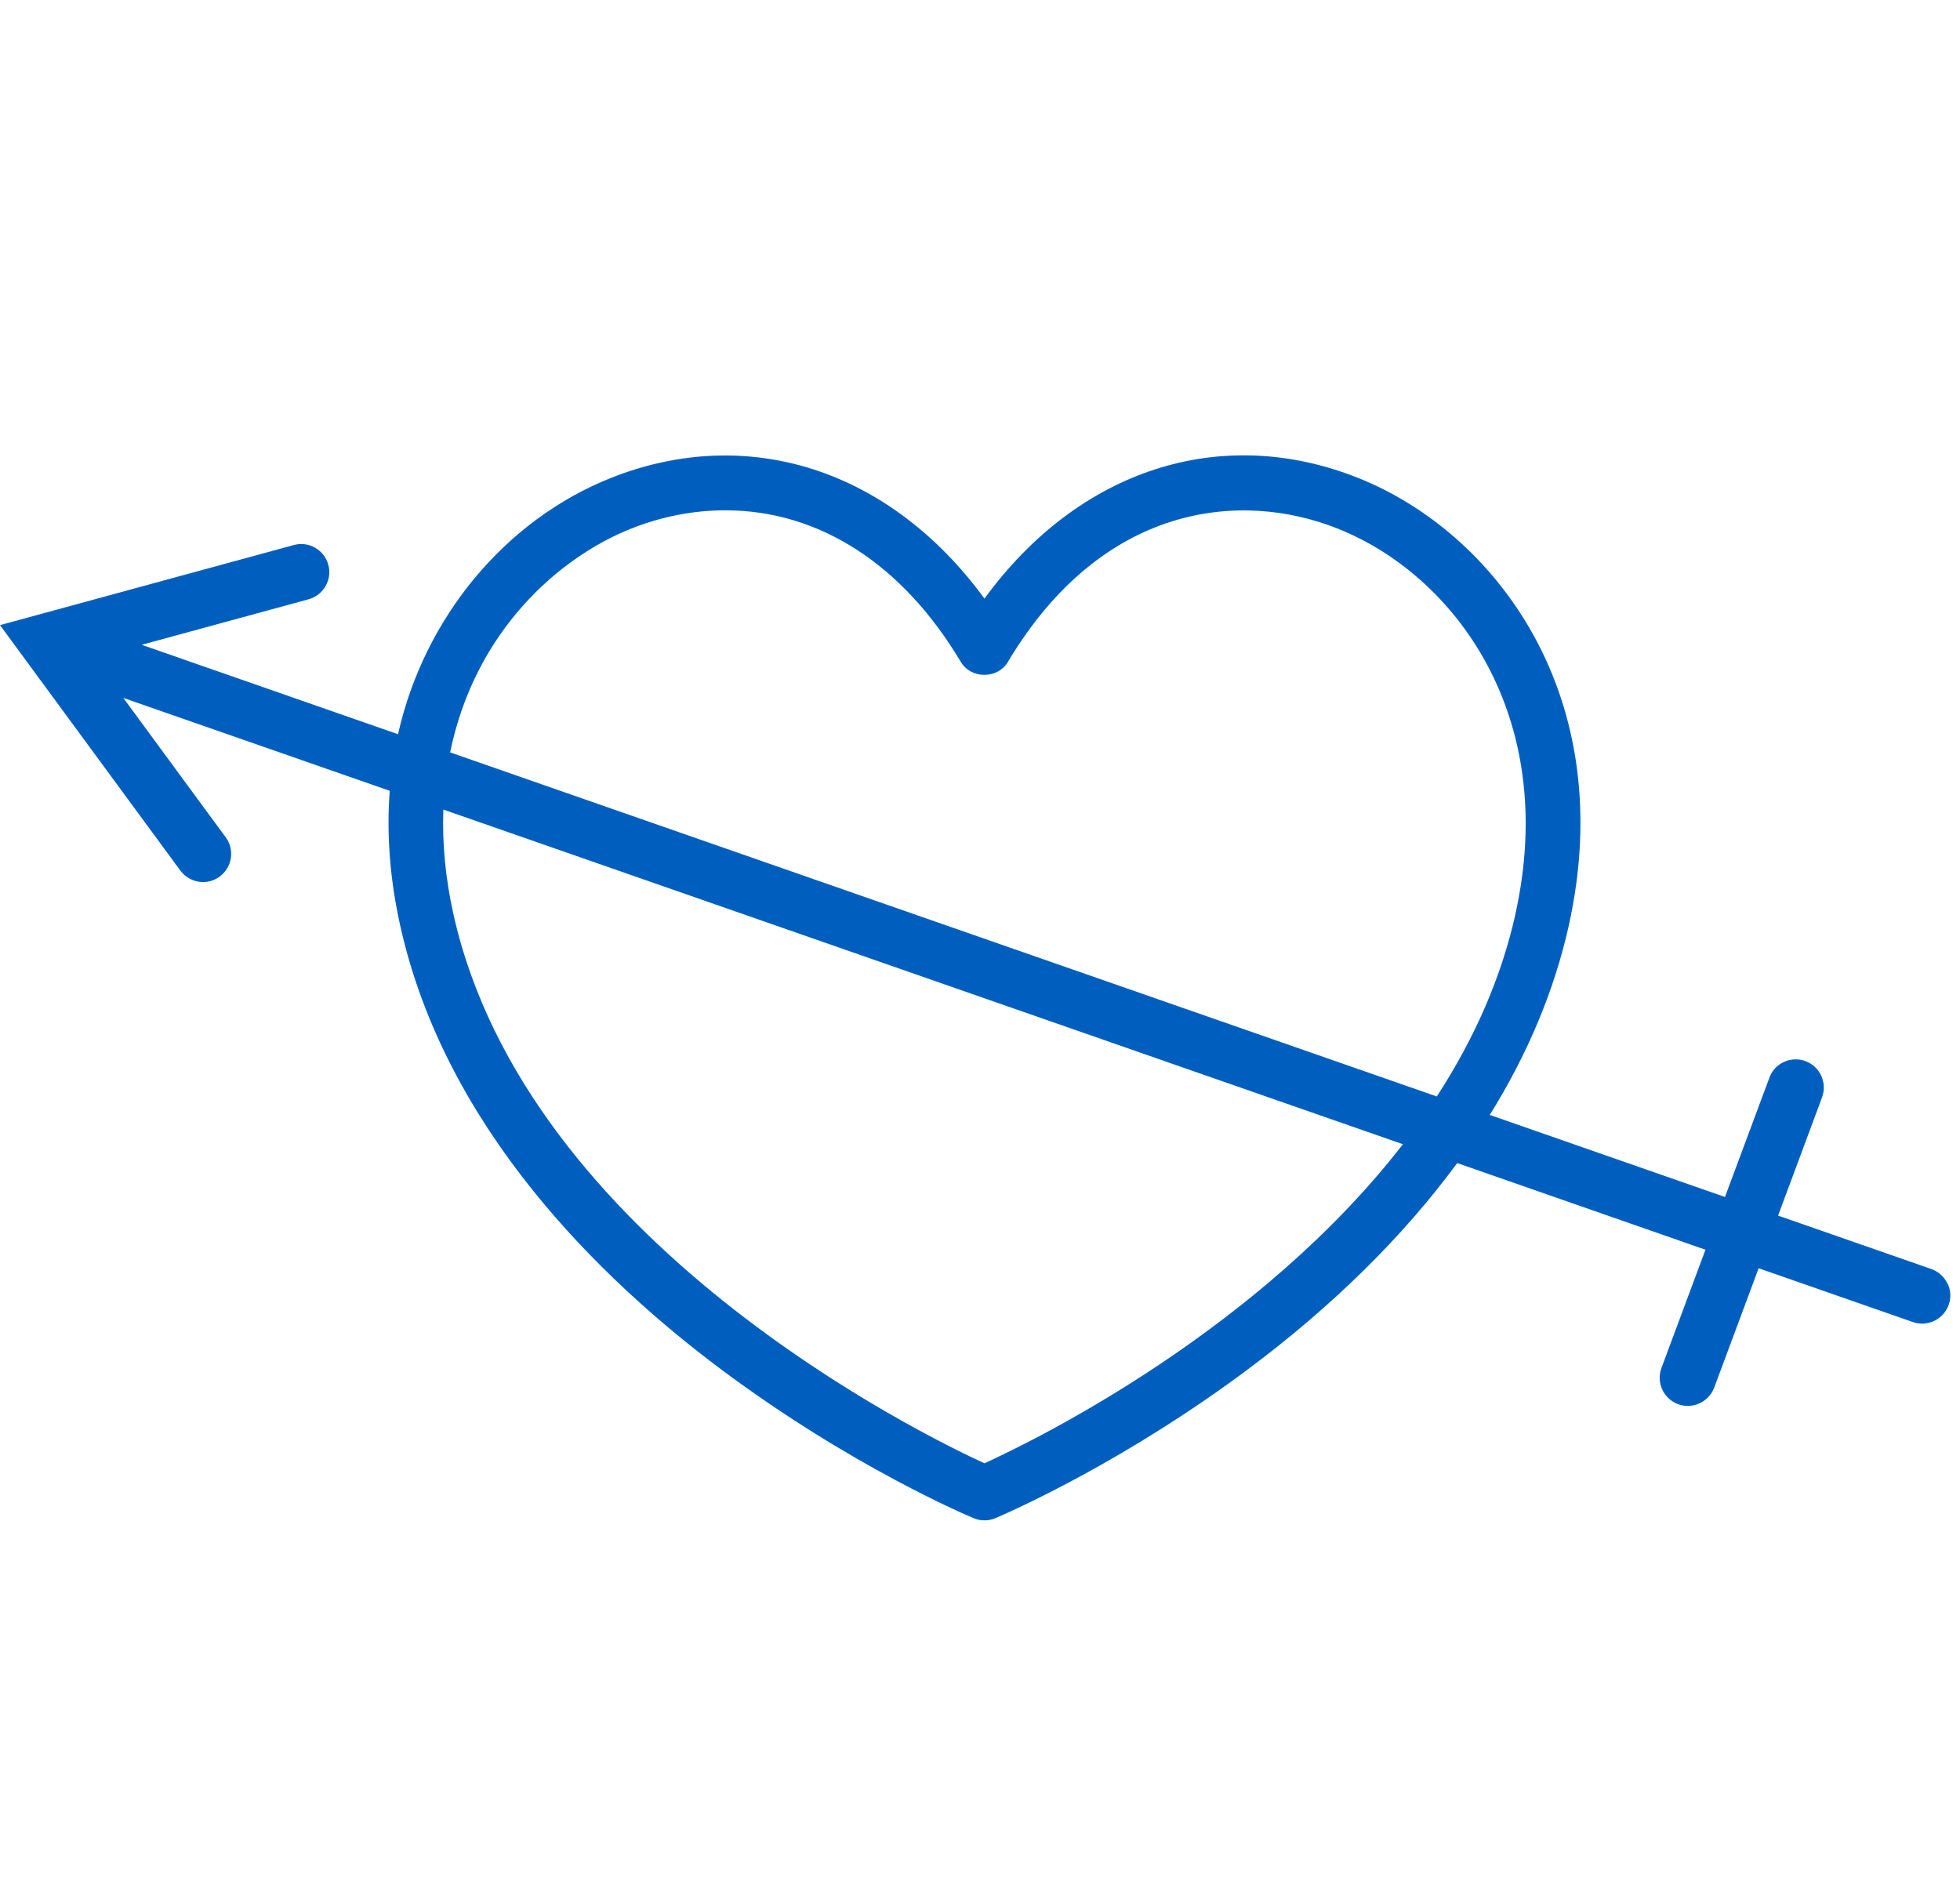 <svg xmlns="http://www.w3.org/2000/svg" fill="none" viewBox="0 0 90 87" height="87" width="90">
<path fill="#005FBE" d="M89.417 58.926C89.268 58.614 89.005 58.383 88.68 58.268L81.647 55.816L83.667 50.384C83.913 49.717 83.574 48.973 82.906 48.724C82.584 48.603 82.231 48.617 81.92 48.758C81.605 48.9 81.367 49.16 81.249 49.481L79.208 54.961L68.407 51.194C70.158 48.381 71.376 45.462 72.033 42.511C74.382 31.952 68.66 24.445 62.343 21.937C56.043 19.439 49.526 21.564 45.205 27.486C40.884 21.574 34.366 19.446 28.063 21.941C23.196 23.875 19.48 28.358 18.276 33.713L6.507 29.607L14.17 27.517C14.855 27.331 15.263 26.618 15.076 25.933C14.986 25.601 14.772 25.324 14.471 25.151C14.17 24.978 13.824 24.936 13.492 25.026L0 28.704L8.282 39.975C8.524 40.303 8.915 40.501 9.323 40.501C9.6 40.501 9.863 40.414 10.088 40.248C10.364 40.044 10.548 39.743 10.6 39.404C10.652 39.062 10.569 38.722 10.364 38.446L5.663 32.046L17.896 36.311C17.744 38.307 17.906 40.393 18.38 42.514C20.439 51.775 27.52 58.691 33.093 62.863C39.12 67.367 44.499 69.622 44.724 69.716C44.876 69.778 45.032 69.809 45.208 69.809C45.385 69.809 45.544 69.778 45.717 69.705C46.682 69.29 51.774 67.007 57.323 62.859C61.212 59.953 64.436 56.77 66.913 53.404L78.312 57.383L76.291 62.814C76.042 63.482 76.385 64.226 77.053 64.475C77.198 64.53 77.35 64.554 77.502 64.554C78.038 64.554 78.526 64.215 78.713 63.714L80.754 58.234L87.836 60.704C87.974 60.752 88.116 60.776 88.261 60.776C88.808 60.776 89.299 60.427 89.482 59.912C89.597 59.587 89.576 59.234 89.427 58.926H89.417ZM64.419 52.539C57.804 61.084 47.63 66.08 45.205 67.19C42.378 65.893 24.171 57.016 20.819 41.971C20.456 40.331 20.3 38.719 20.359 37.173L64.419 52.539ZM69.587 41.971C68.954 44.818 67.74 47.634 65.975 50.346L20.67 34.547C21.812 28.96 25.686 25.58 28.983 24.272C30.384 23.715 31.841 23.432 33.311 23.432C37.608 23.432 41.448 25.905 44.125 30.402C44.343 30.769 44.748 30.987 45.201 30.987C45.654 30.987 46.059 30.769 46.277 30.399C50.595 23.158 56.929 22.484 61.419 24.269C66.775 26.396 71.614 32.841 69.584 41.971H69.587Z"></path>
</svg>
